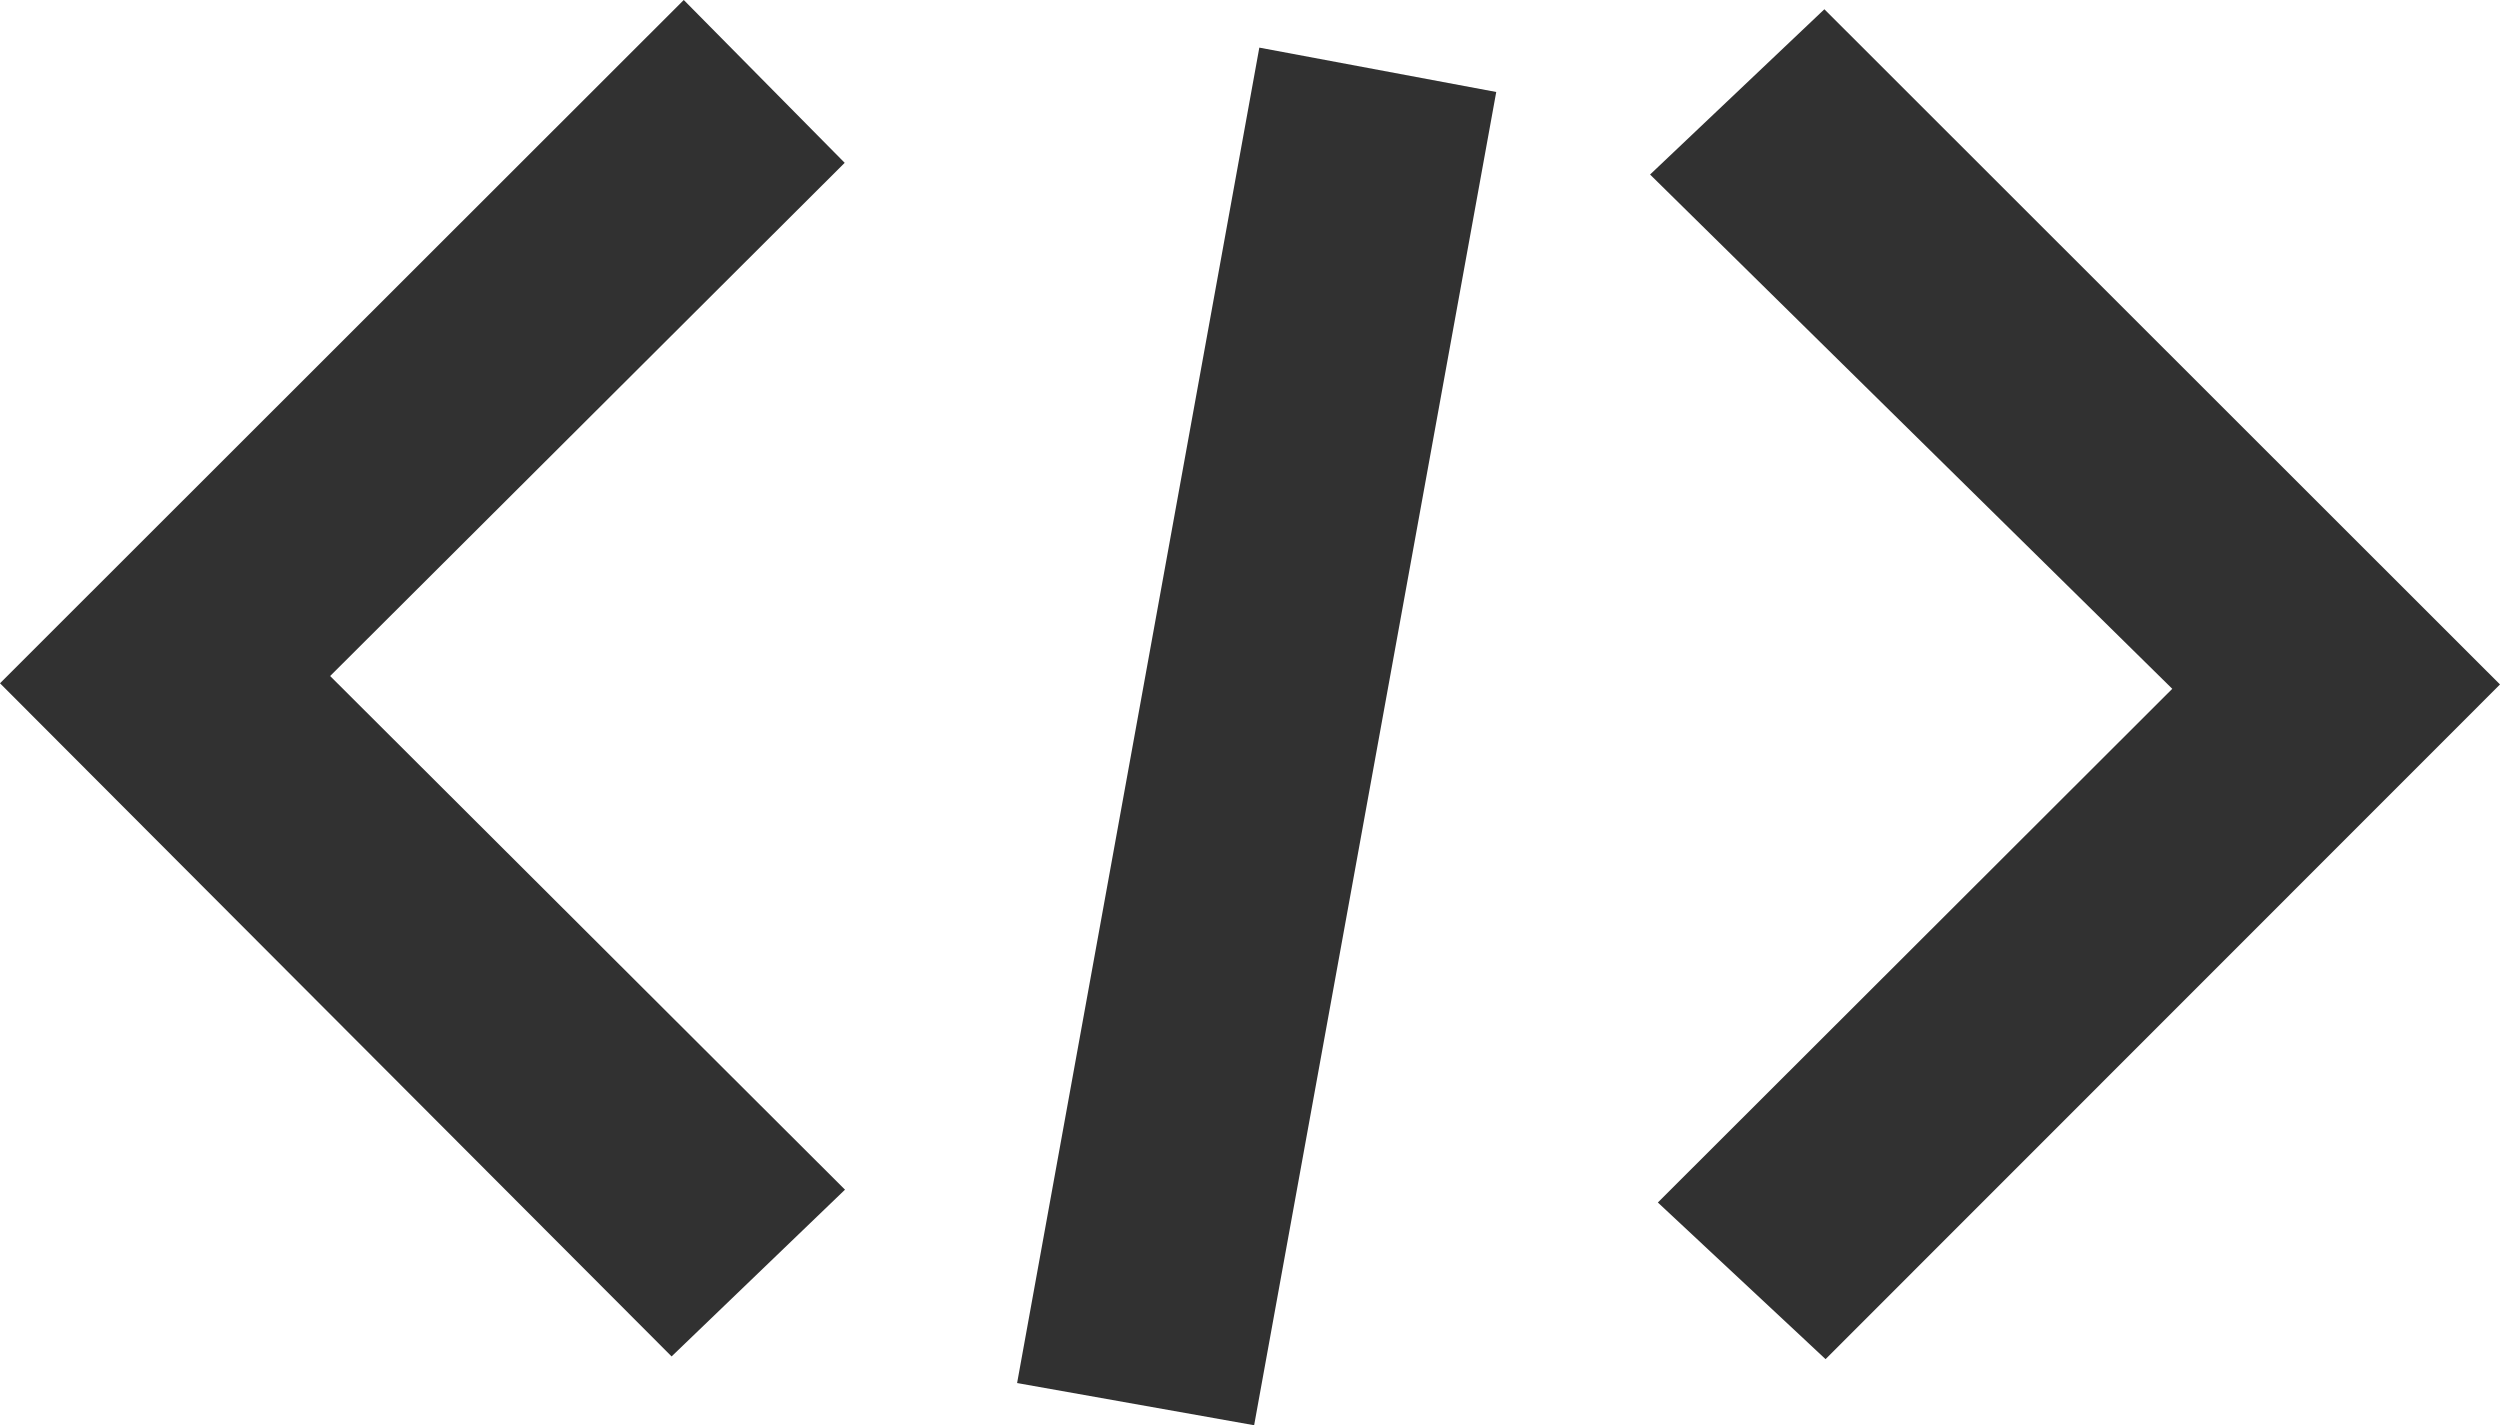 <svg xmlns="http://www.w3.org/2000/svg" width="107" height="61" viewBox="0 0 107 61" fill="none"><path d="M14.13 28.934L36.166 50.918L28.744 58.055L0 29.244L29.265 0L36.153 6.969L14.13 28.934Z" fill="#313131"></path><path d="M78.134 58.171L70.956 51.467L92.973 29.481C85.375 21.997 77.976 14.709 70.623 7.47L78.083 0.396L107 29.295L78.134 58.171Z" fill="#313131"></path><path d="M53.899 2.038L64.039 3.937C60.577 23.004 57.155 41.838 53.677 61L43.532 59.194L53.899 2.038Z" fill="#313131"></path></svg>